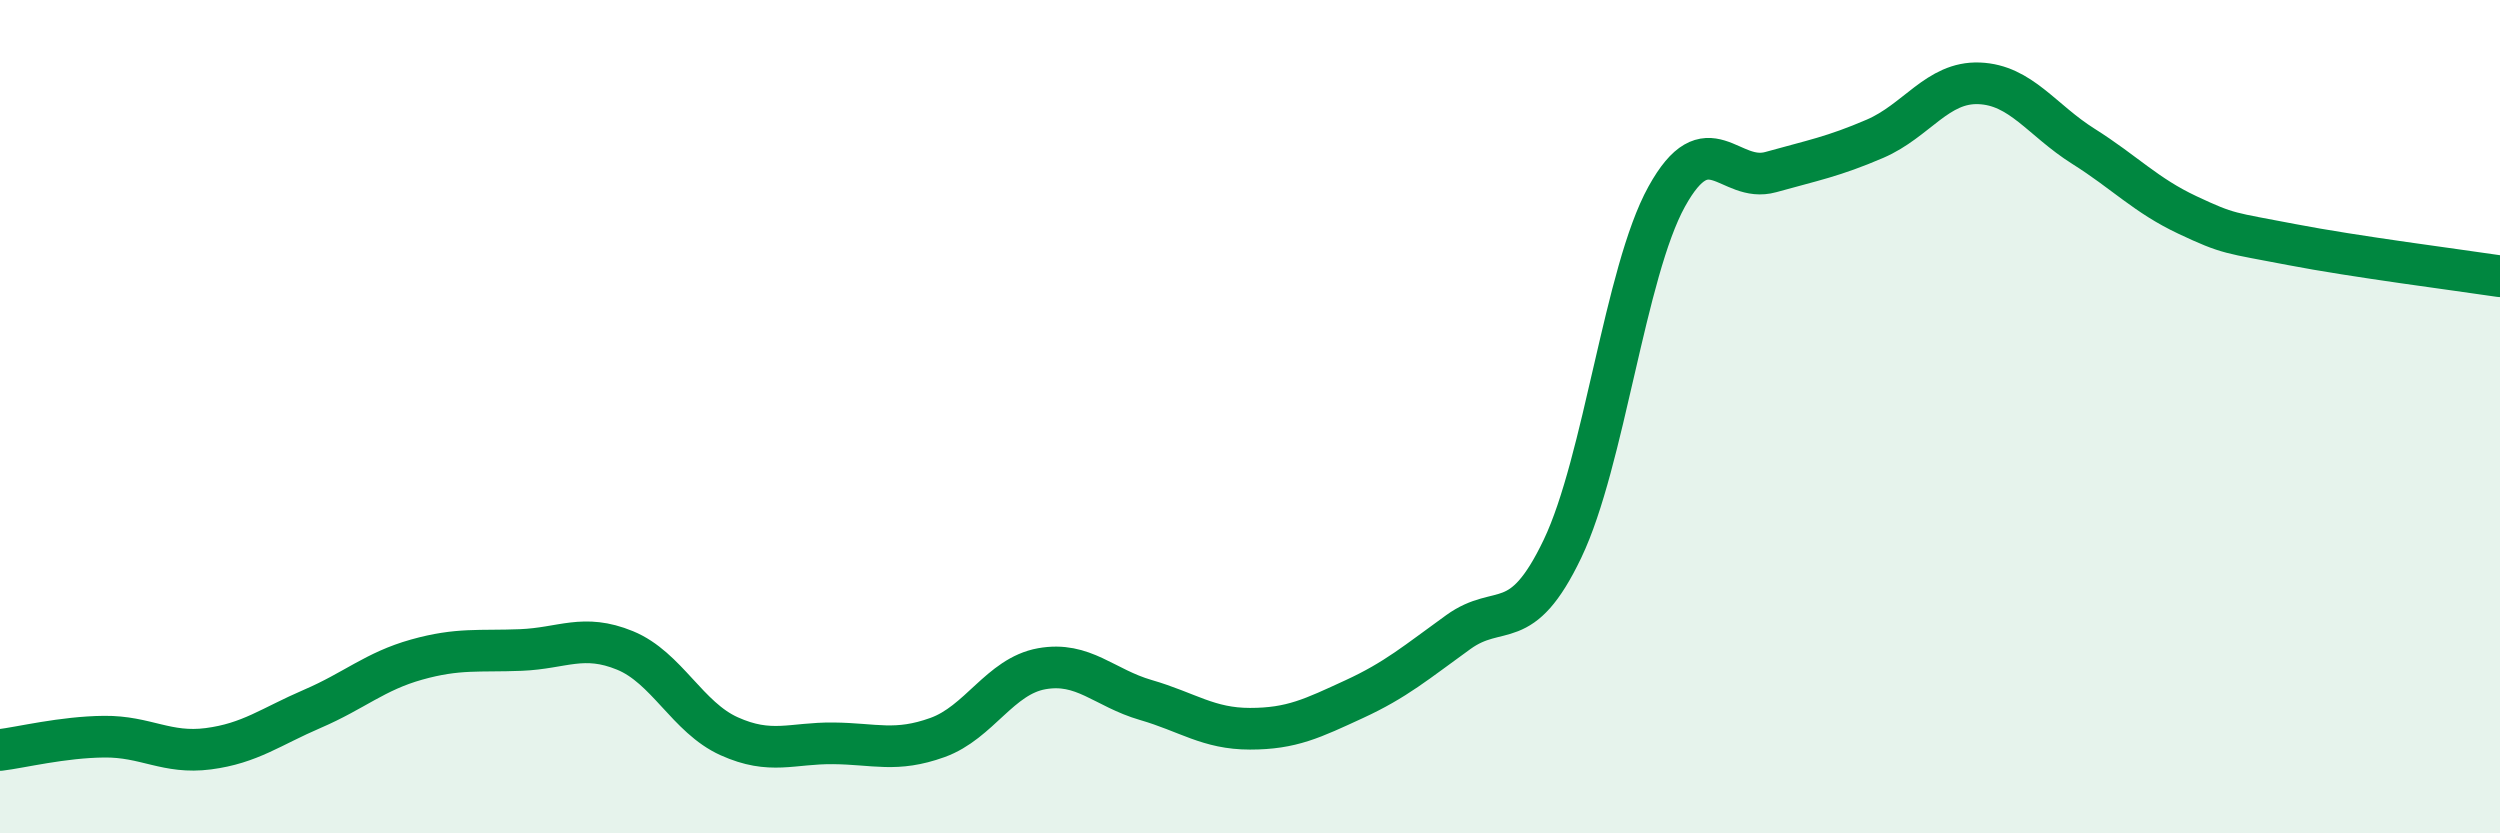 
    <svg width="60" height="20" viewBox="0 0 60 20" xmlns="http://www.w3.org/2000/svg">
      <path
        d="M 0,18 C 0.5,17.94 1.5,17.69 2.5,17.68 C 3.5,17.67 4,18.1 5,17.97 C 6,17.84 6.5,17.44 7.5,17.01 C 8.5,16.58 9,16.11 10,15.83 C 11,15.55 11.5,15.64 12.5,15.6 C 13.5,15.56 14,15.2 15,15.61 C 16,16.02 16.5,17.22 17.5,17.67 C 18.5,18.12 19,17.83 20,17.84 C 21,17.85 21.5,18.06 22.5,17.7 C 23.5,17.34 24,16.23 25,16.05 C 26,15.87 26.5,16.51 27.5,16.8 C 28.5,17.09 29,17.49 30,17.49 C 31,17.49 31.5,17.24 32.5,16.78 C 33.5,16.32 34,15.89 35,15.17 C 36,14.45 36.5,15.26 37.5,13.17 C 38.5,11.08 39,6.53 40,4.72 C 41,2.91 41.5,4.41 42.5,4.13 C 43.5,3.85 44,3.76 45,3.33 C 46,2.9 46.5,1.96 47.5,2 C 48.5,2.04 49,2.88 50,3.51 C 51,4.14 51.5,4.69 52.5,5.16 C 53.5,5.63 53.5,5.58 55,5.87 C 56.5,6.16 59,6.48 60,6.63L60 20L0 20Z"
        fill="#008740"
        opacity="0.1"
        stroke-linecap="round"
        stroke-linejoin="round"
      />
      <path
        d="M 0,18 C 0.5,17.94 1.5,17.69 2.5,17.68 C 3.5,17.67 4,18.1 5,17.97 C 6,17.84 6.5,17.44 7.5,17.01 C 8.5,16.58 9,16.11 10,15.83 C 11,15.55 11.5,15.64 12.5,15.6 C 13.5,15.56 14,15.2 15,15.61 C 16,16.02 16.5,17.22 17.5,17.67 C 18.5,18.12 19,17.83 20,17.84 C 21,17.85 21.5,18.06 22.5,17.7 C 23.5,17.34 24,16.23 25,16.05 C 26,15.87 26.5,16.51 27.5,16.8 C 28.5,17.09 29,17.49 30,17.49 C 31,17.49 31.5,17.24 32.5,16.78 C 33.5,16.32 34,15.89 35,15.17 C 36,14.45 36.5,15.26 37.5,13.17 C 38.5,11.08 39,6.53 40,4.72 C 41,2.91 41.5,4.41 42.5,4.13 C 43.5,3.85 44,3.76 45,3.33 C 46,2.9 46.5,1.96 47.5,2 C 48.5,2.04 49,2.88 50,3.51 C 51,4.14 51.5,4.69 52.5,5.16 C 53.5,5.63 53.5,5.58 55,5.87 C 56.5,6.16 59,6.48 60,6.63"
        stroke="#008740"
        stroke-width="1"
        fill="none"
        stroke-linecap="round"
        stroke-linejoin="round"
      />
    </svg>
  